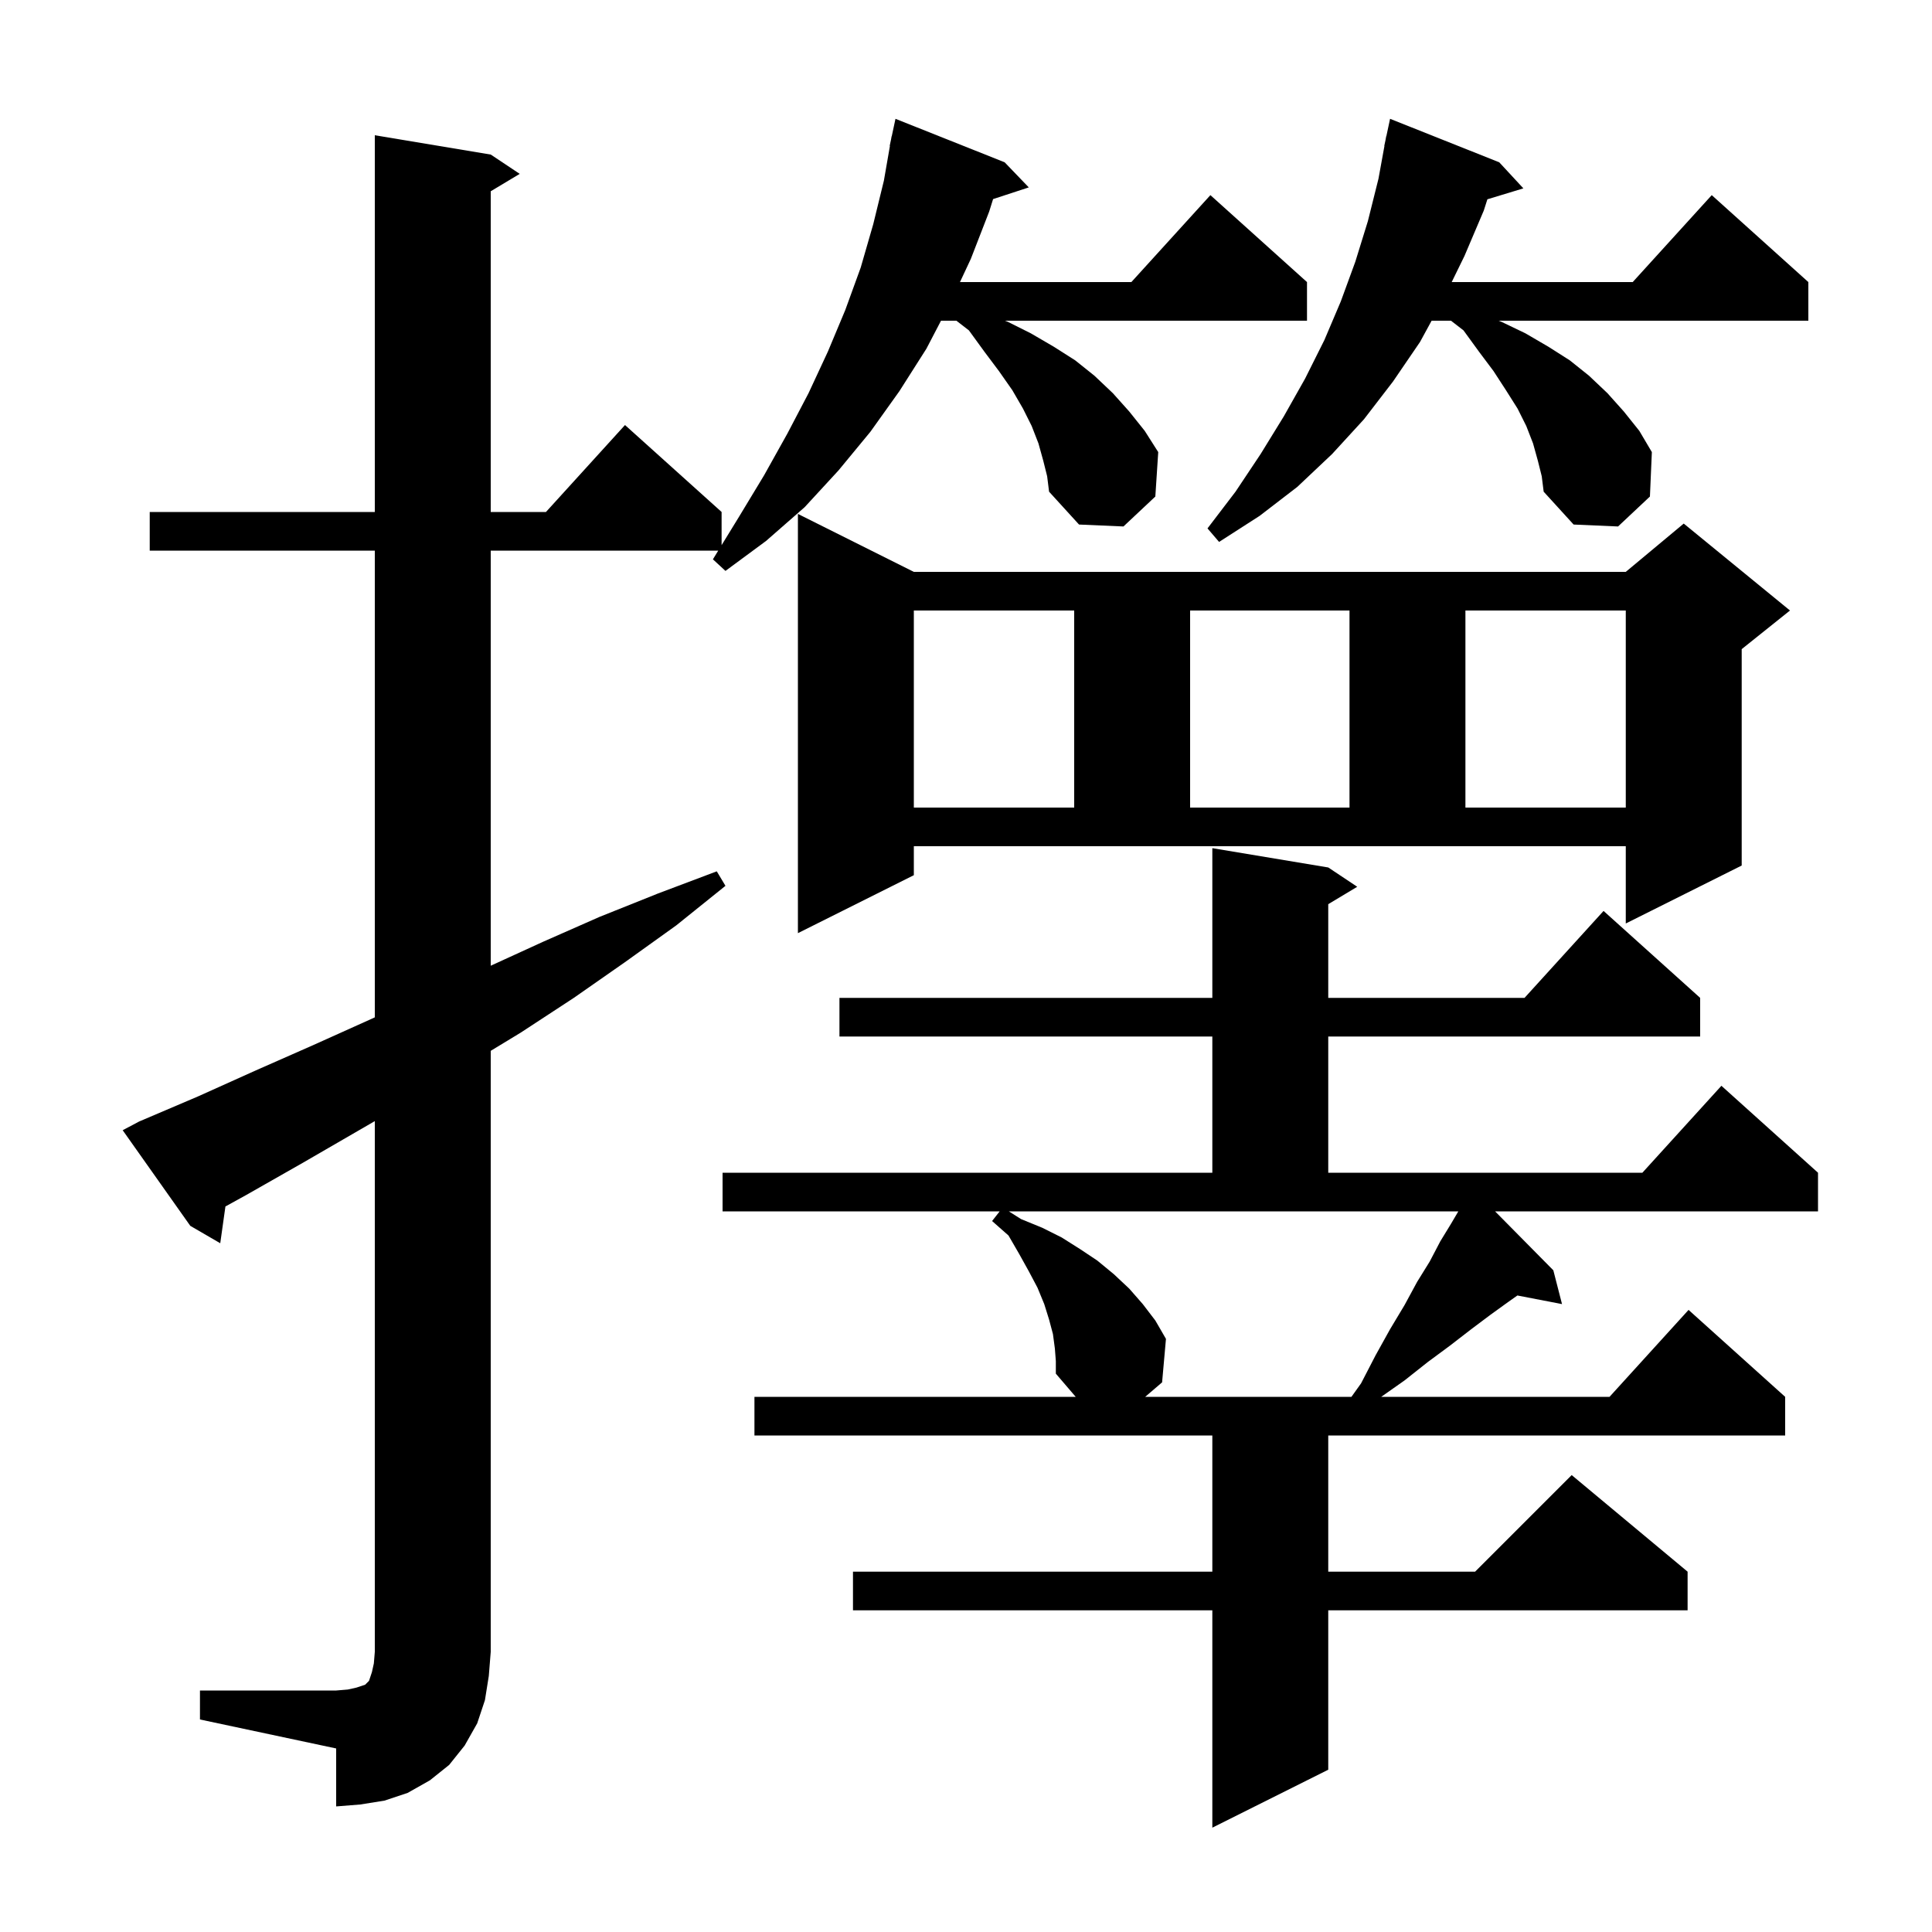 <svg xmlns="http://www.w3.org/2000/svg" xmlns:xlink="http://www.w3.org/1999/xlink" version="1.1" baseProfile="full" viewBox="0 0 200 200" width="200" height="200"><g fill="currentColor"><path d="M 109.2 139.6 L 109.0 138.1 L 108.6 136.6 L 108.1 135.0 L 107.4 133.3 L 106.5 131.6 L 105.5 129.8 L 104.4 127.9 L 102.7 126.4 L 103.486 125.4 L 74.8 125.4 L 74.8 121.4 L 125.5 121.4 L 125.5 107.3 L 86.9 107.3 L 86.9 103.3 L 125.5 103.3 L 125.5 87.8 L 137.5 89.8 L 140.5 91.8 L 137.5 93.6 L 137.5 103.3 L 157.818 103.3 L 166.0 94.3 L 176.0 103.3 L 176.0 107.3 L 137.5 107.3 L 137.5 121.4 L 170.018 121.4 L 178.2 112.4 L 188.2 121.4 L 188.2 125.4 L 154.772 125.4 L 160.8 131.5 L 161.7 135.0 L 157.08 134.108 L 156.1 134.8 L 154.3 136.1 L 152.3 137.6 L 150.1 139.3 L 147.8 141.0 L 145.4 142.9 L 142.984 144.6 L 166.618 144.6 L 174.8 135.6 L 184.8 144.6 L 184.8 148.6 L 137.5 148.6 L 137.5 162.7 L 152.7 162.7 L 162.7 152.7 L 174.7 162.7 L 174.7 166.7 L 137.5 166.7 L 137.5 183.2 L 125.5 189.2 L 125.5 166.7 L 88.3 166.7 L 88.3 162.7 L 125.5 162.7 L 125.5 148.6 L 78.1 148.6 L 78.1 144.6 L 111.357 144.6 L 109.3 142.2 L 109.3 140.9 Z M 20.7 175.0 L 34.8 175.0 L 36.0 174.9 L 36.9 174.7 L 37.8 174.4 L 38.2 174.0 L 38.5 173.1 L 38.7 172.2 L 38.8 171.0 L 38.8 116.058 L 31.3 120.4 L 25.5 123.7 L 23.336 124.894 L 22.8 128.7 L 19.7 126.9 L 12.7 117.0 L 14.4 116.1 L 20.5 113.5 L 26.5 110.8 L 32.4 108.2 L 38.4 105.5 L 38.8 105.317 L 38.8 57.0 L 15.5 57.0 L 15.5 53.0 L 38.8 53.0 L 38.8 14.0 L 50.8 16.0 L 53.8 18.0 L 50.8 19.8 L 50.8 53.0 L 56.518 53.0 L 64.7 44.0 L 74.7 53.0 L 74.7 56.433 L 76.5 53.5 L 79.1 49.2 L 81.5 44.9 L 83.7 40.7 L 85.7 36.4 L 87.5 32.1 L 89.1 27.7 L 90.4 23.2 L 91.5 18.7 L 92.125 15.104 L 92.1 15.1 L 92.238 14.454 L 92.3 14.1 L 92.314 14.103 L 92.7 12.3 L 104.0 16.8 L 106.5 19.4 L 102.805 20.609 L 102.4 21.9 L 100.5 26.8 L 99.377 29.2 L 117.118 29.2 L 125.3 20.2 L 135.3 29.2 L 135.3 33.2 L 104.03 33.2 L 104.3 33.3 L 106.7 34.5 L 109.1 35.9 L 111.3 37.3 L 113.3 38.9 L 115.2 40.7 L 116.9 42.6 L 118.5 44.6 L 119.9 46.8 L 119.6 51.4 L 116.3 54.5 L 111.7 54.3 L 108.6 50.9 L 108.4 49.3 L 108.0 47.7 L 107.5 45.9 L 106.8 44.1 L 105.9 42.3 L 104.8 40.4 L 103.4 38.4 L 101.9 36.4 L 100.3 34.2 L 99.006 33.2 L 97.413 33.2 L 95.9 36.1 L 93.1 40.5 L 90.1 44.7 L 86.8 48.7 L 83.3 52.5 L 79.3 56.0 L 75.1 59.1 L 73.8 57.9 L 74.352 57.0 L 50.8 57.0 L 50.8 99.971 L 56.2 97.5 L 62.1 94.9 L 68.1 92.5 L 74.2 90.2 L 75.1 91.7 L 70.0 95.8 L 64.7 99.6 L 59.4 103.3 L 53.9 106.9 L 50.8 108.782 L 50.8 171.0 L 50.6 173.5 L 50.2 176.0 L 49.4 178.4 L 48.1 180.7 L 46.5 182.7 L 44.5 184.3 L 42.2 185.6 L 39.8 186.4 L 37.3 186.8 L 34.8 187.0 L 34.8 181.0 L 20.7 178.0 Z M 105.7 126.2 L 107.9 127.1 L 109.9 128.1 L 111.8 129.3 L 113.6 130.5 L 115.3 131.9 L 116.9 133.4 L 118.3 135.0 L 119.6 136.7 L 120.7 138.6 L 120.3 143.1 L 118.55 144.6 L 139.9 144.6 L 140.9 143.2 L 142.4 140.3 L 143.9 137.6 L 145.4 135.1 L 146.7 132.7 L 148.0 130.6 L 149.1 128.5 L 150.2 126.7 L 150.965 125.4 L 104.433 125.4 Z M 94.6 90.6 L 82.6 96.6 L 82.6 53.2 L 94.6 59.2 L 168.3 59.2 L 174.3 54.2 L 185.3 63.2 L 180.3 67.2 L 180.3 89.6 L 168.3 95.6 L 168.3 87.6 L 94.6 87.6 Z M 94.6 63.2 L 94.6 83.6 L 111.2 83.6 L 111.2 63.2 Z M 123.2 63.2 L 123.2 83.6 L 139.7 83.6 L 139.7 63.2 Z M 151.7 63.2 L 151.7 83.6 L 168.3 83.6 L 168.3 63.2 Z M 159.2 47.7 L 158.7 45.9 L 158.0 44.1 L 157.1 42.3 L 155.9 40.4 L 154.6 38.4 L 153.1 36.4 L 151.5 34.2 L 150.206 33.2 L 148.2 33.2 L 147.0 35.4 L 144.2 39.5 L 141.2 43.4 L 137.9 47.0 L 134.3 50.4 L 130.4 53.4 L 126.2 56.1 L 125.0 54.7 L 127.9 50.9 L 130.5 47.0 L 132.9 43.1 L 135.1 39.2 L 137.1 35.2 L 138.8 31.2 L 140.3 27.1 L 141.6 22.9 L 142.7 18.5 L 143.318 15.103 L 143.3 15.1 L 143.42 14.54 L 143.5 14.1 L 143.514 14.103 L 143.9 12.3 L 155.2 16.8 L 157.7 19.5 L 153.974 20.631 L 153.6 21.8 L 151.6 26.5 L 150.28 29.2 L 169.018 29.2 L 177.2 20.2 L 187.2 29.2 L 187.2 33.2 L 155.14 33.2 L 155.4 33.3 L 157.9 34.5 L 160.3 35.9 L 162.5 37.3 L 164.5 38.9 L 166.4 40.7 L 168.1 42.6 L 169.7 44.6 L 171.0 46.8 L 170.8 51.4 L 167.5 54.5 L 162.9 54.3 L 159.8 50.9 L 159.6 49.3 Z "/></g></svg>